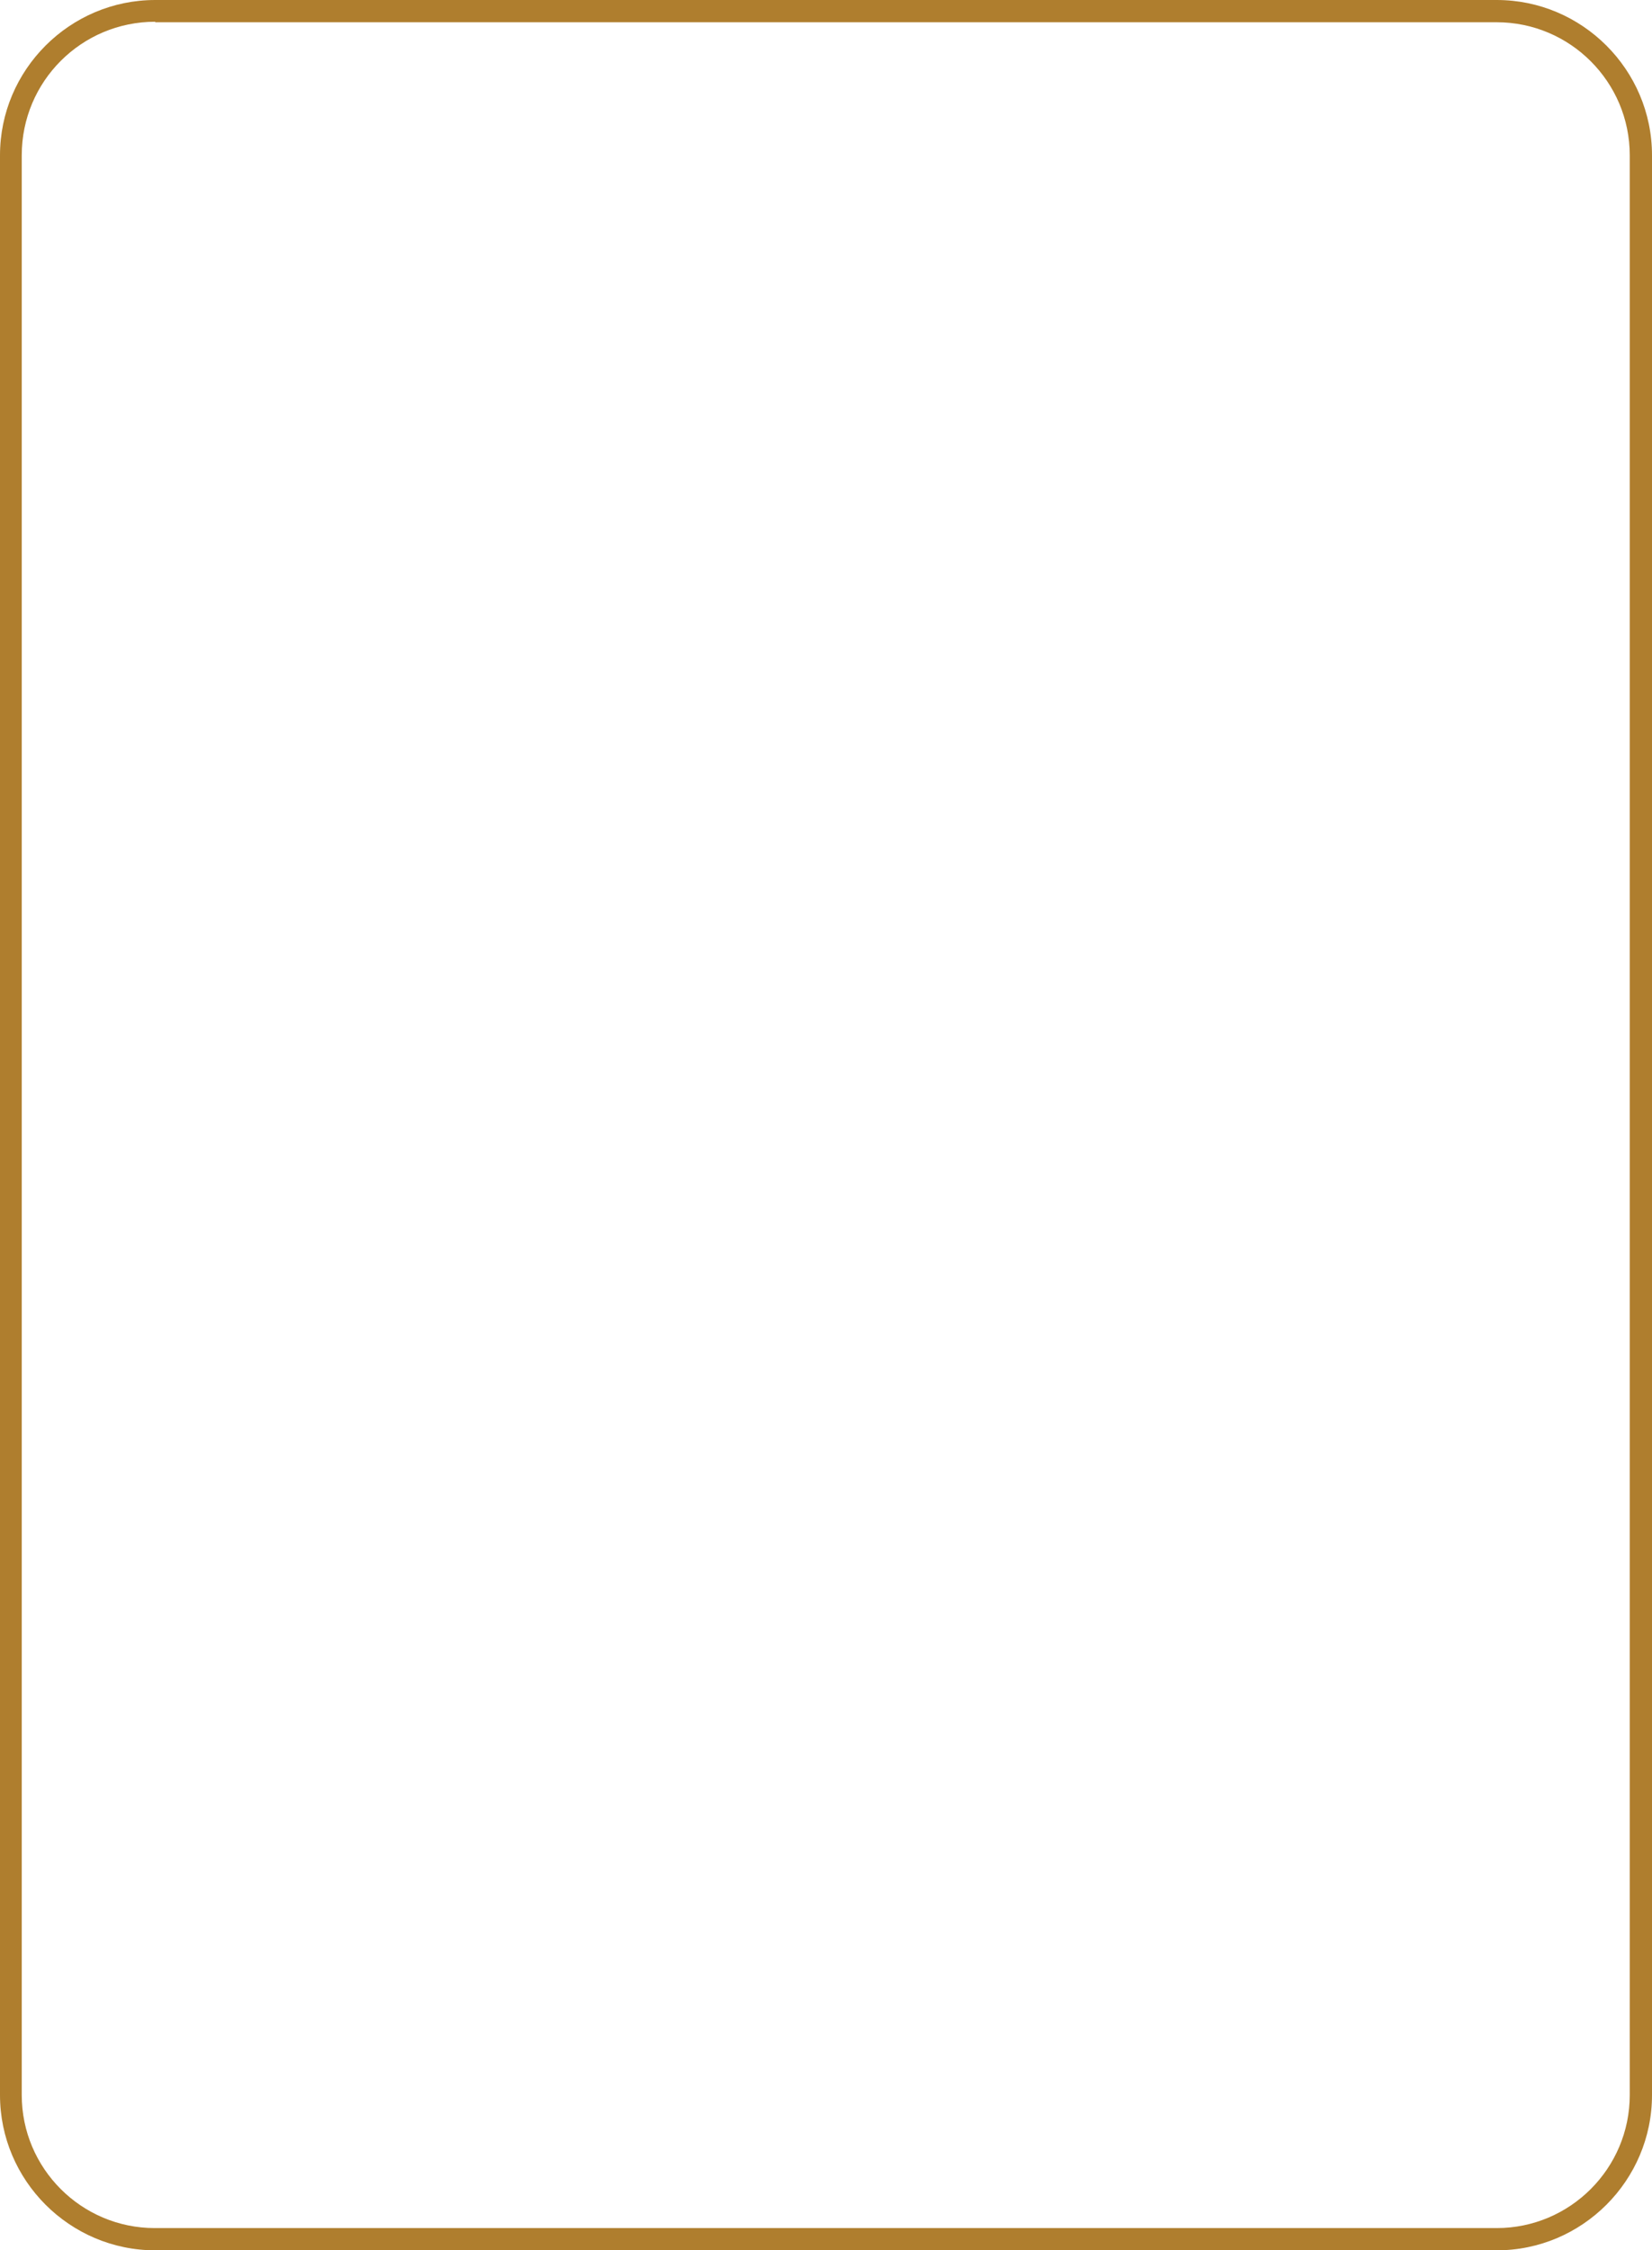 <?xml version="1.0" encoding="UTF-8" standalone="no"?><svg xmlns="http://www.w3.org/2000/svg" xmlns:xlink="http://www.w3.org/1999/xlink" fill="#af7e2e" height="444.9" preserveAspectRatio="xMidYMid meet" version="1" viewBox="0.0 0.0 326.7 444.9" width="326.7" zoomAndPan="magnify"><g id="change1_1"><path d="M296,444.9H30.7C13.8,444.9,0,431.1,0,414.2V30.7C0,13.8,13.8,0,30.7,0H296c16.9,0,30.7,13.8,30.7,30.7v383.5 C326.7,431.1,312.9,444.9,296,444.9z M30.7,4.3C16.1,4.3,4.3,16.1,4.3,30.7v383.5c0,14.5,11.8,26.3,26.3,26.3H296 c14.5,0,26.3-11.8,26.3-26.3V30.7c0-14.5-11.8-26.3-26.3-26.3H30.7z" fill="inherit"/></g></svg>